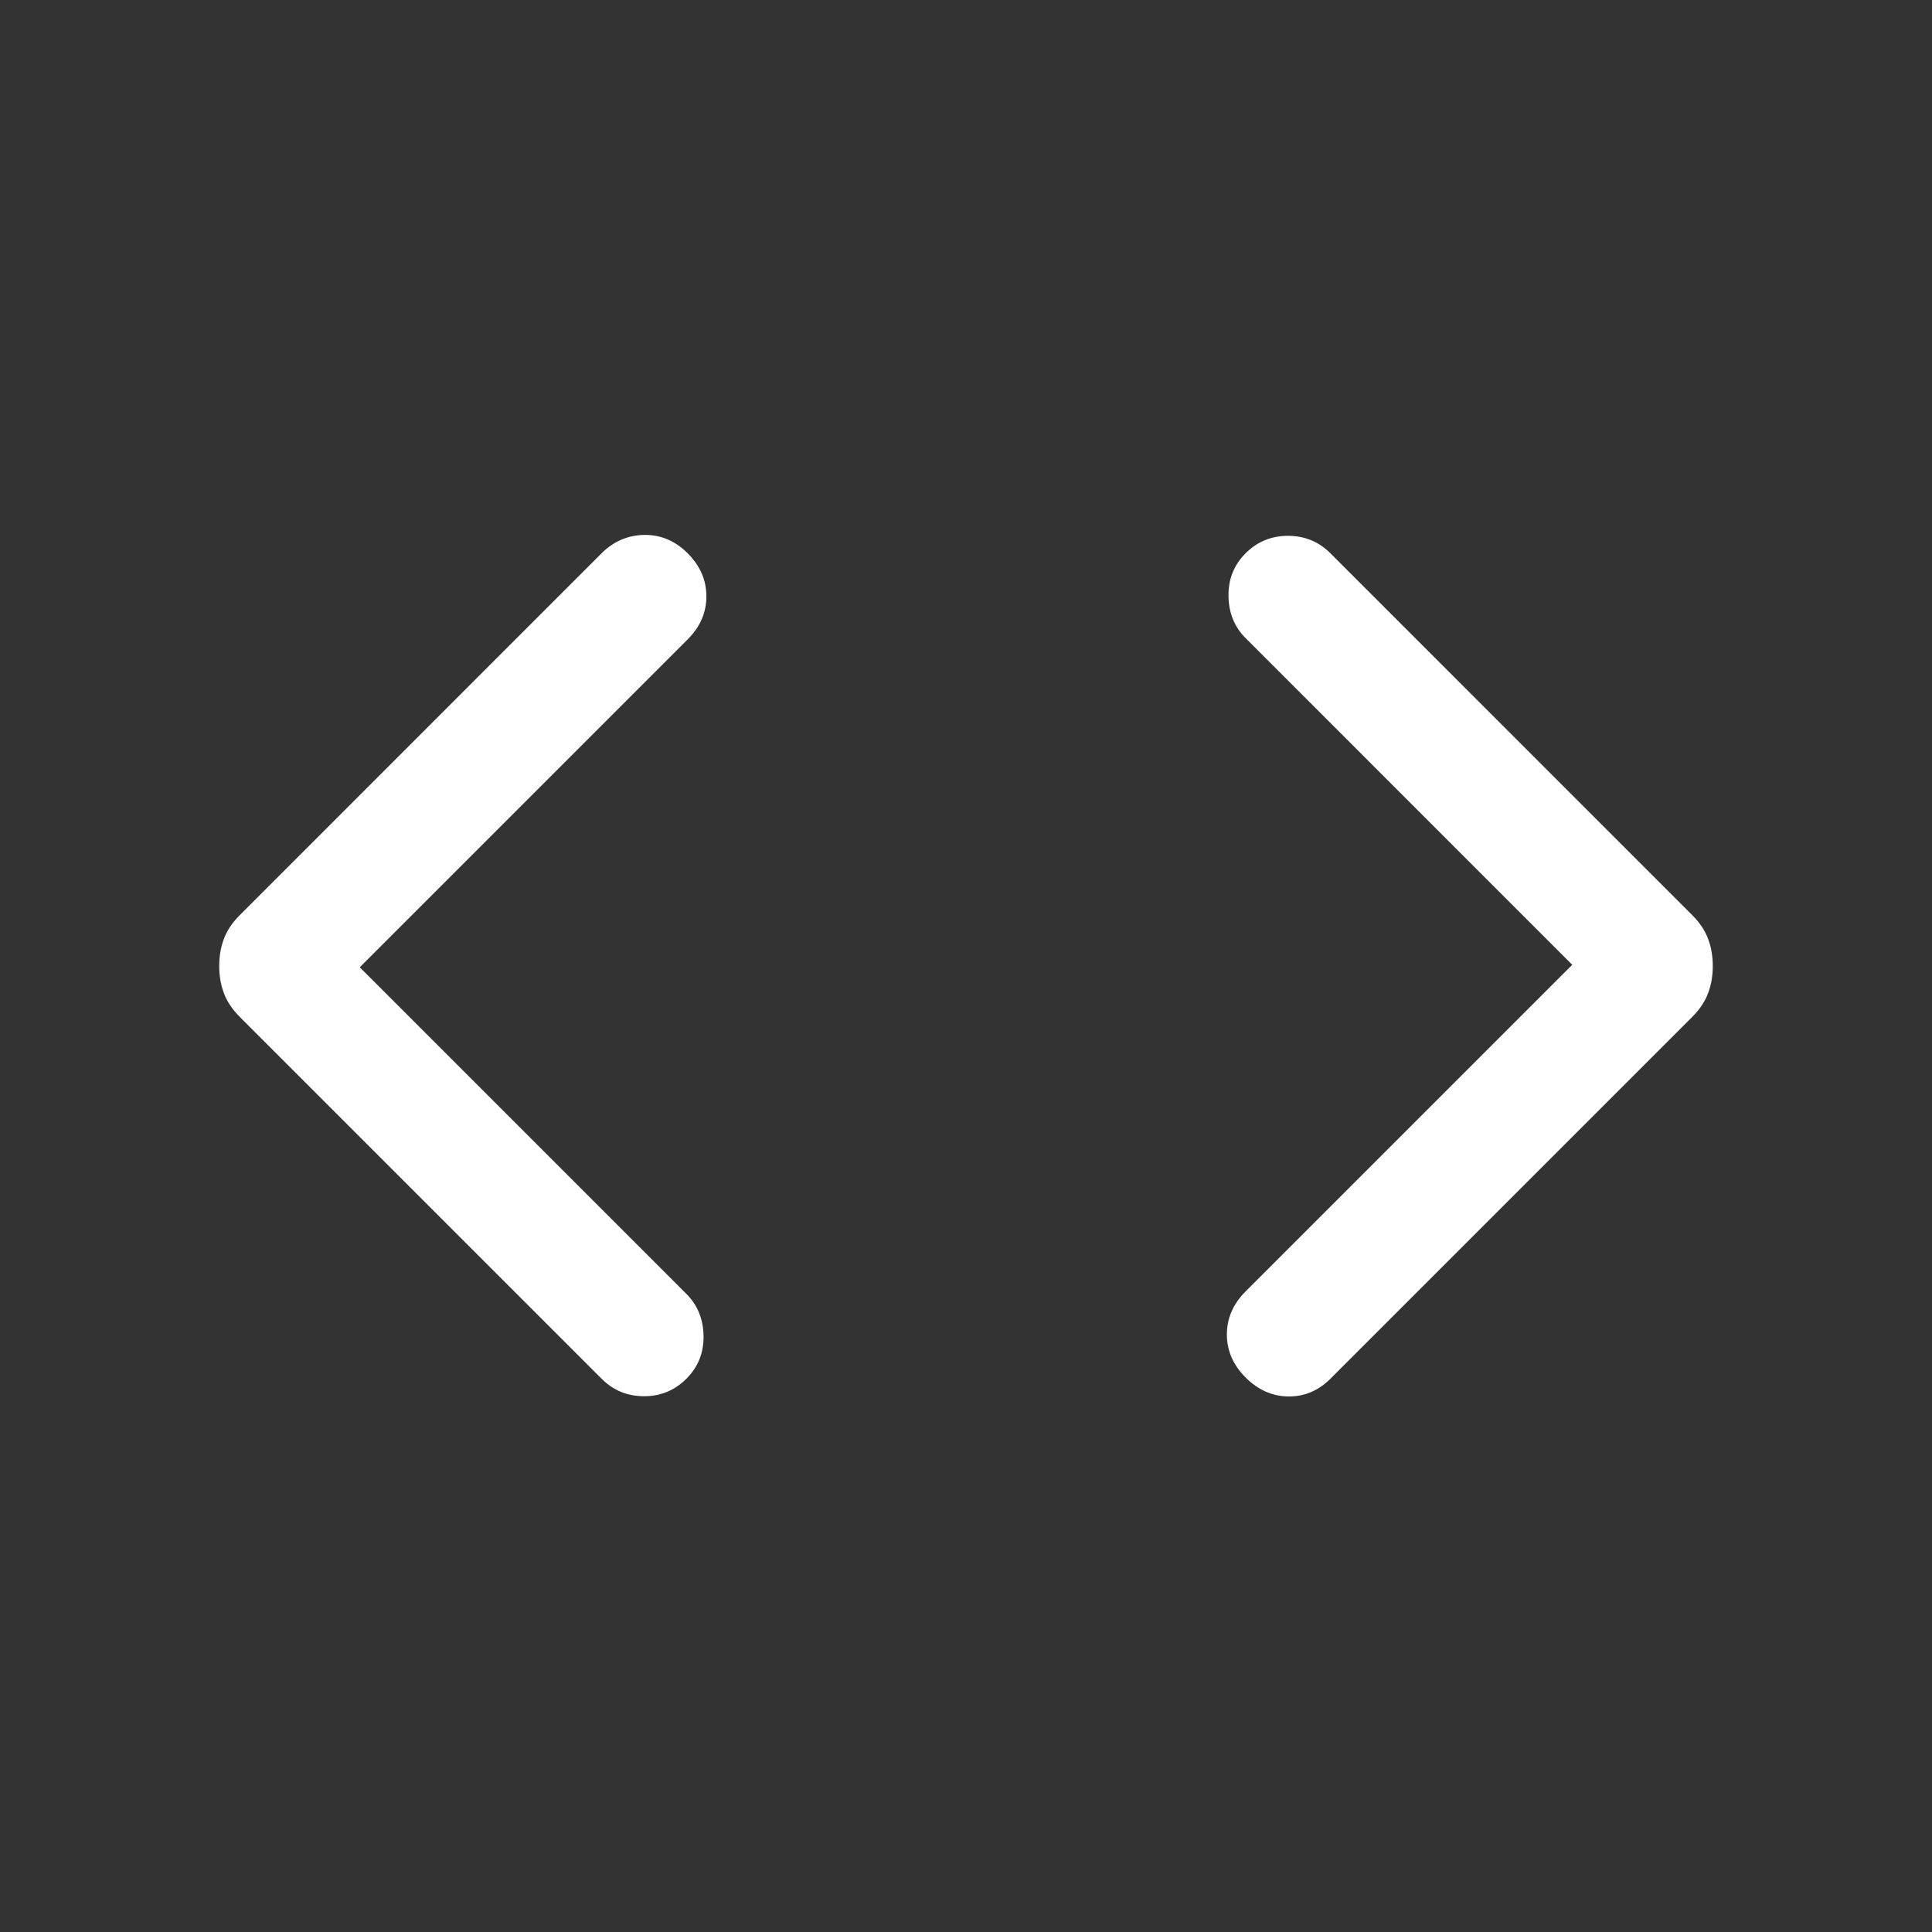 <svg width="32" height="32" viewBox="0 0 32 32" fill="none" xmlns="http://www.w3.org/2000/svg">
<rect x="0" y="0" width="32" height="32" fill="#333333" stroke="none"/>
<path d="M5.959 16.021L11.369 21.431C11.554 21.616 11.648 21.848 11.653 22.127C11.657 22.407 11.562 22.643 11.369 22.836C11.176 23.029 10.942 23.126 10.667 23.126C10.392 23.126 10.157 23.029 9.964 22.836L3.972 16.844C3.847 16.719 3.759 16.587 3.708 16.449C3.656 16.311 3.631 16.161 3.631 16C3.631 15.839 3.656 15.69 3.708 15.552C3.759 15.413 3.847 15.281 3.972 15.157L9.964 9.164C10.162 8.966 10.398 8.865 10.671 8.86C10.943 8.856 11.183 8.957 11.39 9.164C11.597 9.371 11.7 9.609 11.7 9.877C11.7 10.146 11.597 10.383 11.39 10.59L5.959 16.021ZM26.041 15.98L20.631 10.569C20.446 10.385 20.352 10.153 20.348 9.873C20.343 9.594 20.438 9.357 20.631 9.164C20.824 8.971 21.058 8.875 21.333 8.875C21.609 8.875 21.843 8.971 22.036 9.164L28.028 15.157C28.153 15.281 28.241 15.413 28.292 15.552C28.344 15.69 28.369 15.839 28.369 16C28.369 16.161 28.344 16.311 28.292 16.449C28.241 16.587 28.153 16.719 28.028 16.844L22.036 22.836C21.838 23.034 21.606 23.132 21.34 23.13C21.074 23.127 20.838 23.022 20.631 22.816C20.424 22.609 20.321 22.371 20.321 22.103C20.321 21.834 20.424 21.597 20.631 21.39L26.041 15.98Z" fill="white"/>
</svg>
